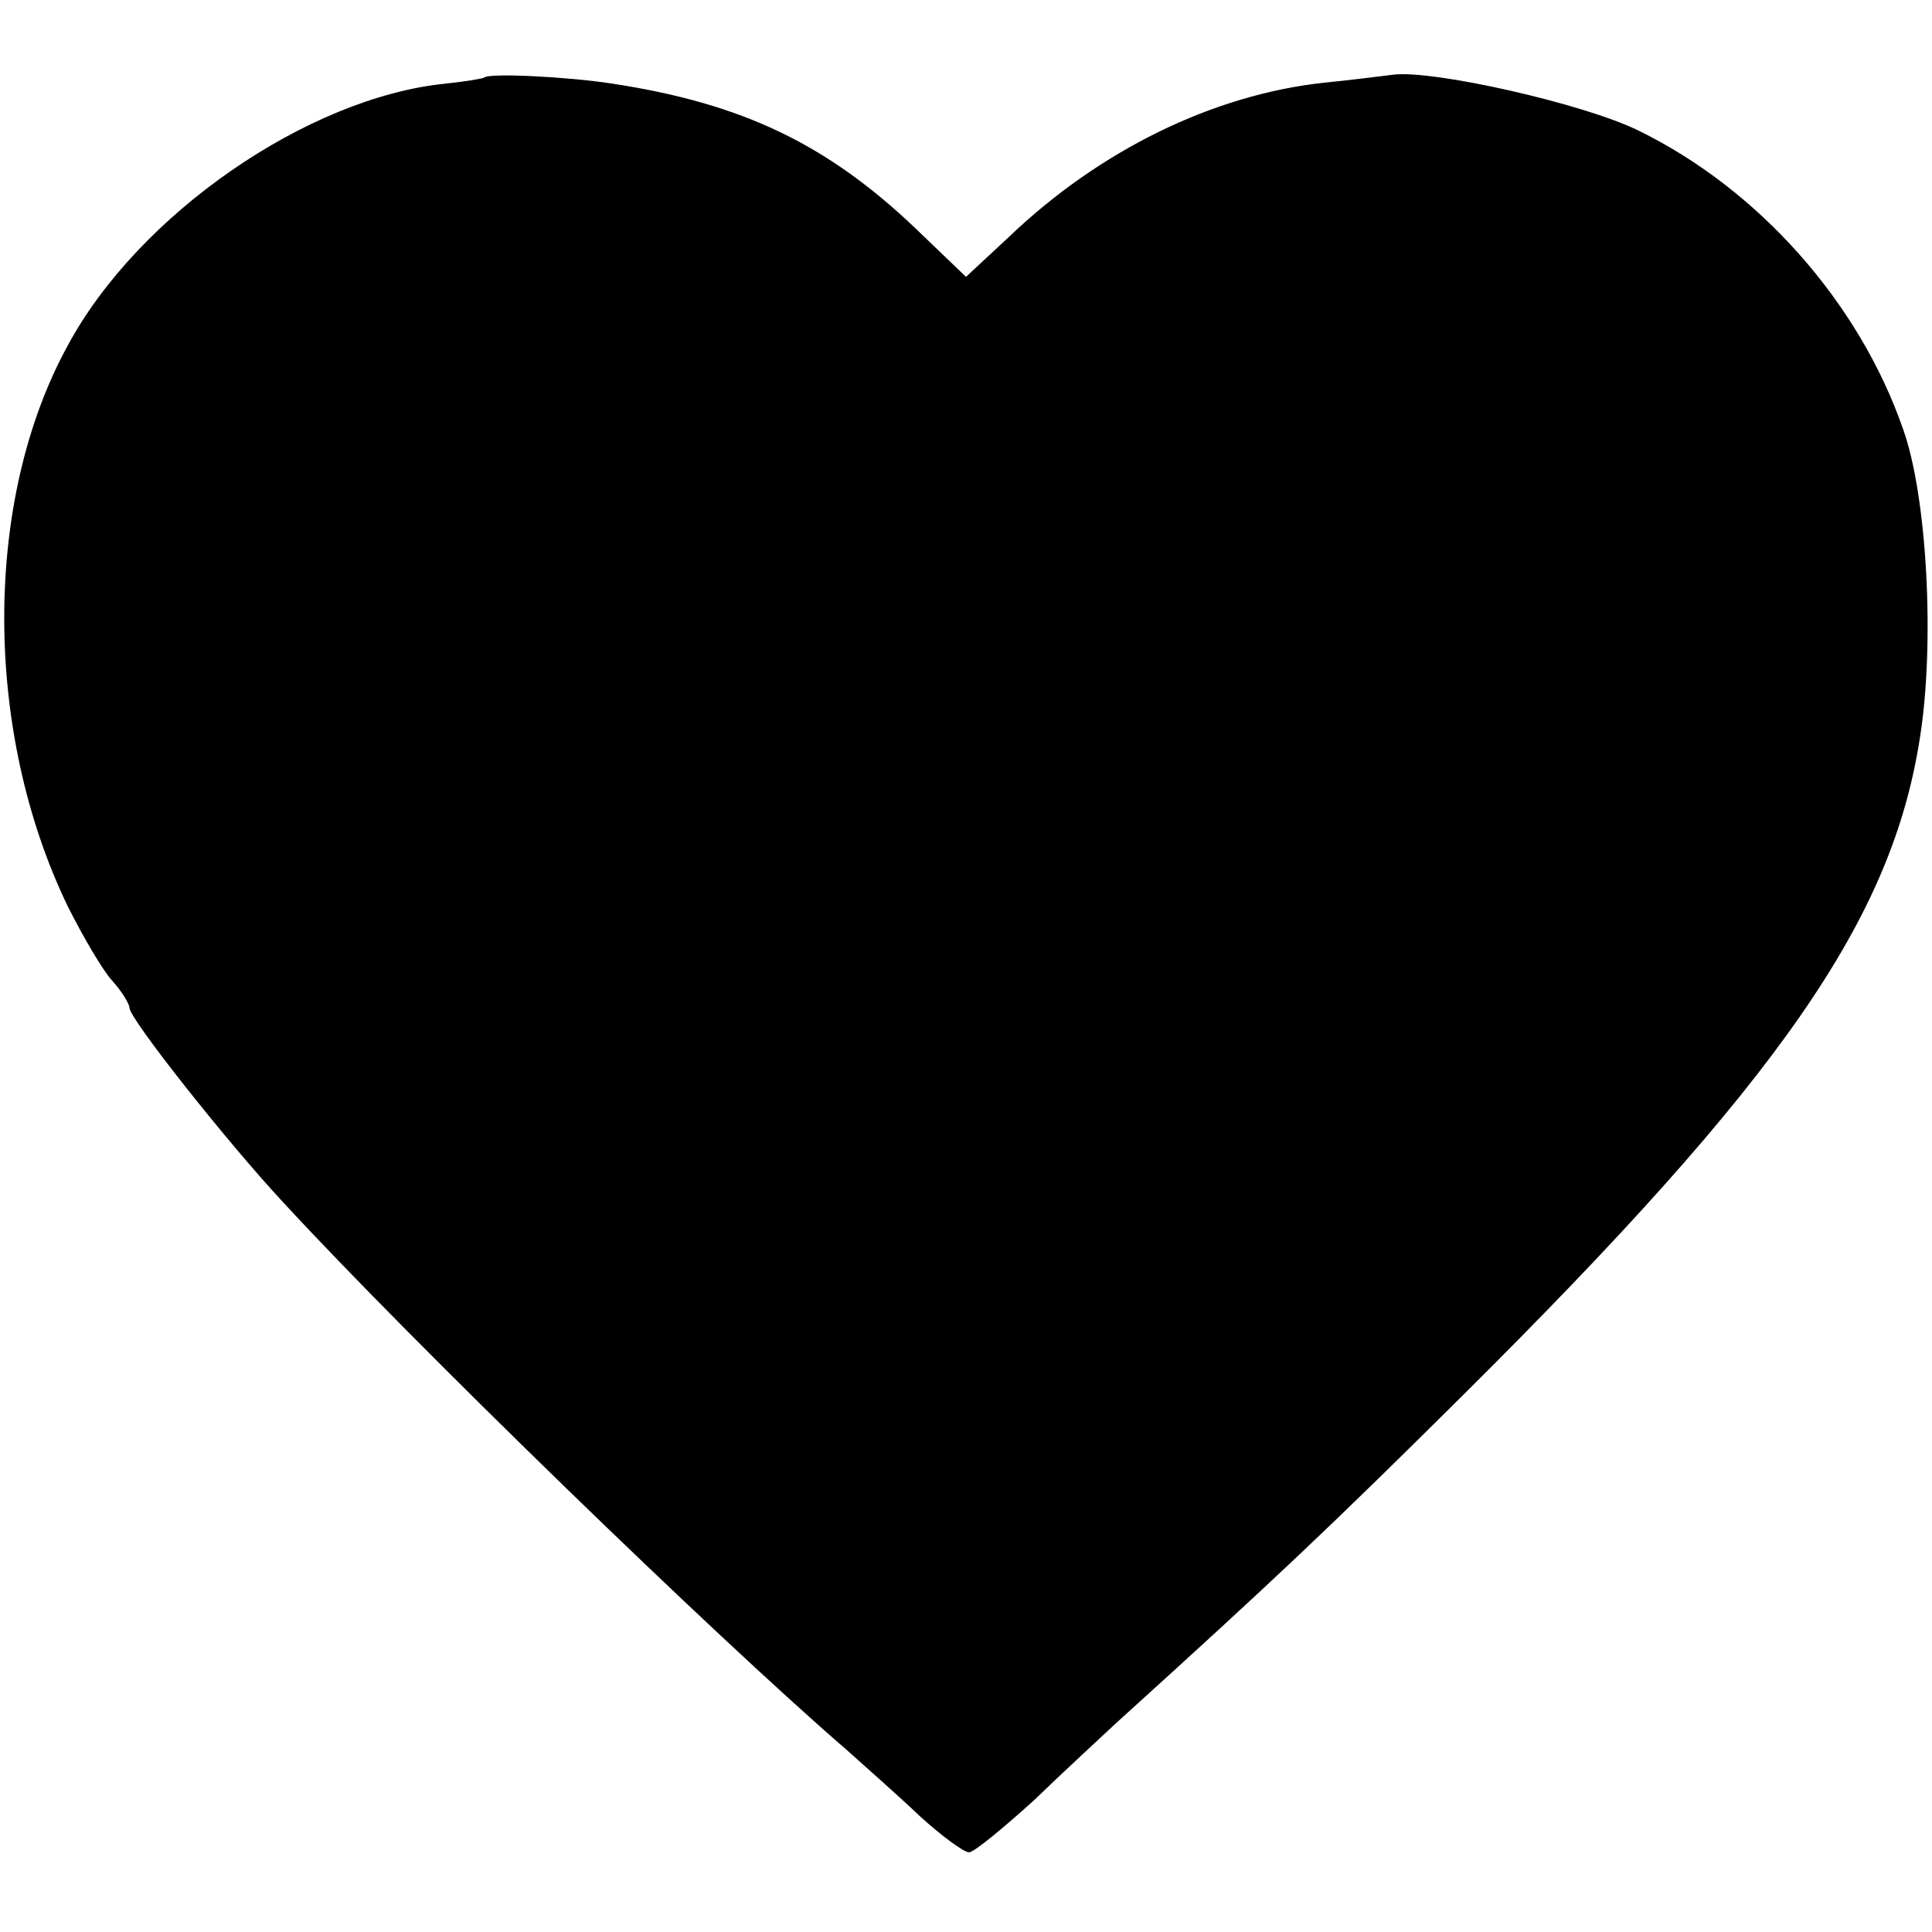 <?xml version="1.0" standalone="no"?>
<!DOCTYPE svg PUBLIC "-//W3C//DTD SVG 20010904//EN"
 "http://www.w3.org/TR/2001/REC-SVG-20010904/DTD/svg10.dtd">
<svg version="1.0" xmlns="http://www.w3.org/2000/svg"
 width="194pt" height="194pt" viewBox="0 0 194 194"
 preserveAspectRatio="xMidYMid meet">
<g transform="translate(0,194) scale(0.1,-0.1)"
fill="#000000" stroke="none">
<path d="M486 1862 c-2 -1 -19 -4 -39 -6 -138 -14 -308 -131 -379 -263 -85
-155 -85 -387 0 -563 15 -30 35 -64 44 -74 10 -11 18 -24 18 -28 0 -11 99
-136 155 -196 131 -142 433 -435 565 -549 19 -17 53 -47 74 -67 22 -20 44 -36
49 -36 5 0 34 24 65 52 30 29 68 64 83 78 159 144 214 196 349 330 318 316
430 477 458 660 15 95 7 242 -17 309 -44 127 -145 241 -266 300 -55 27 -206
61 -246 56 -8 -1 -39 -5 -69 -8 -112 -12 -226 -68 -317 -155 l-43 -40 -50 48
c-89 85 -174 126 -305 146 -45 7 -125 11 -129 6z"/>
</g>
</svg>
